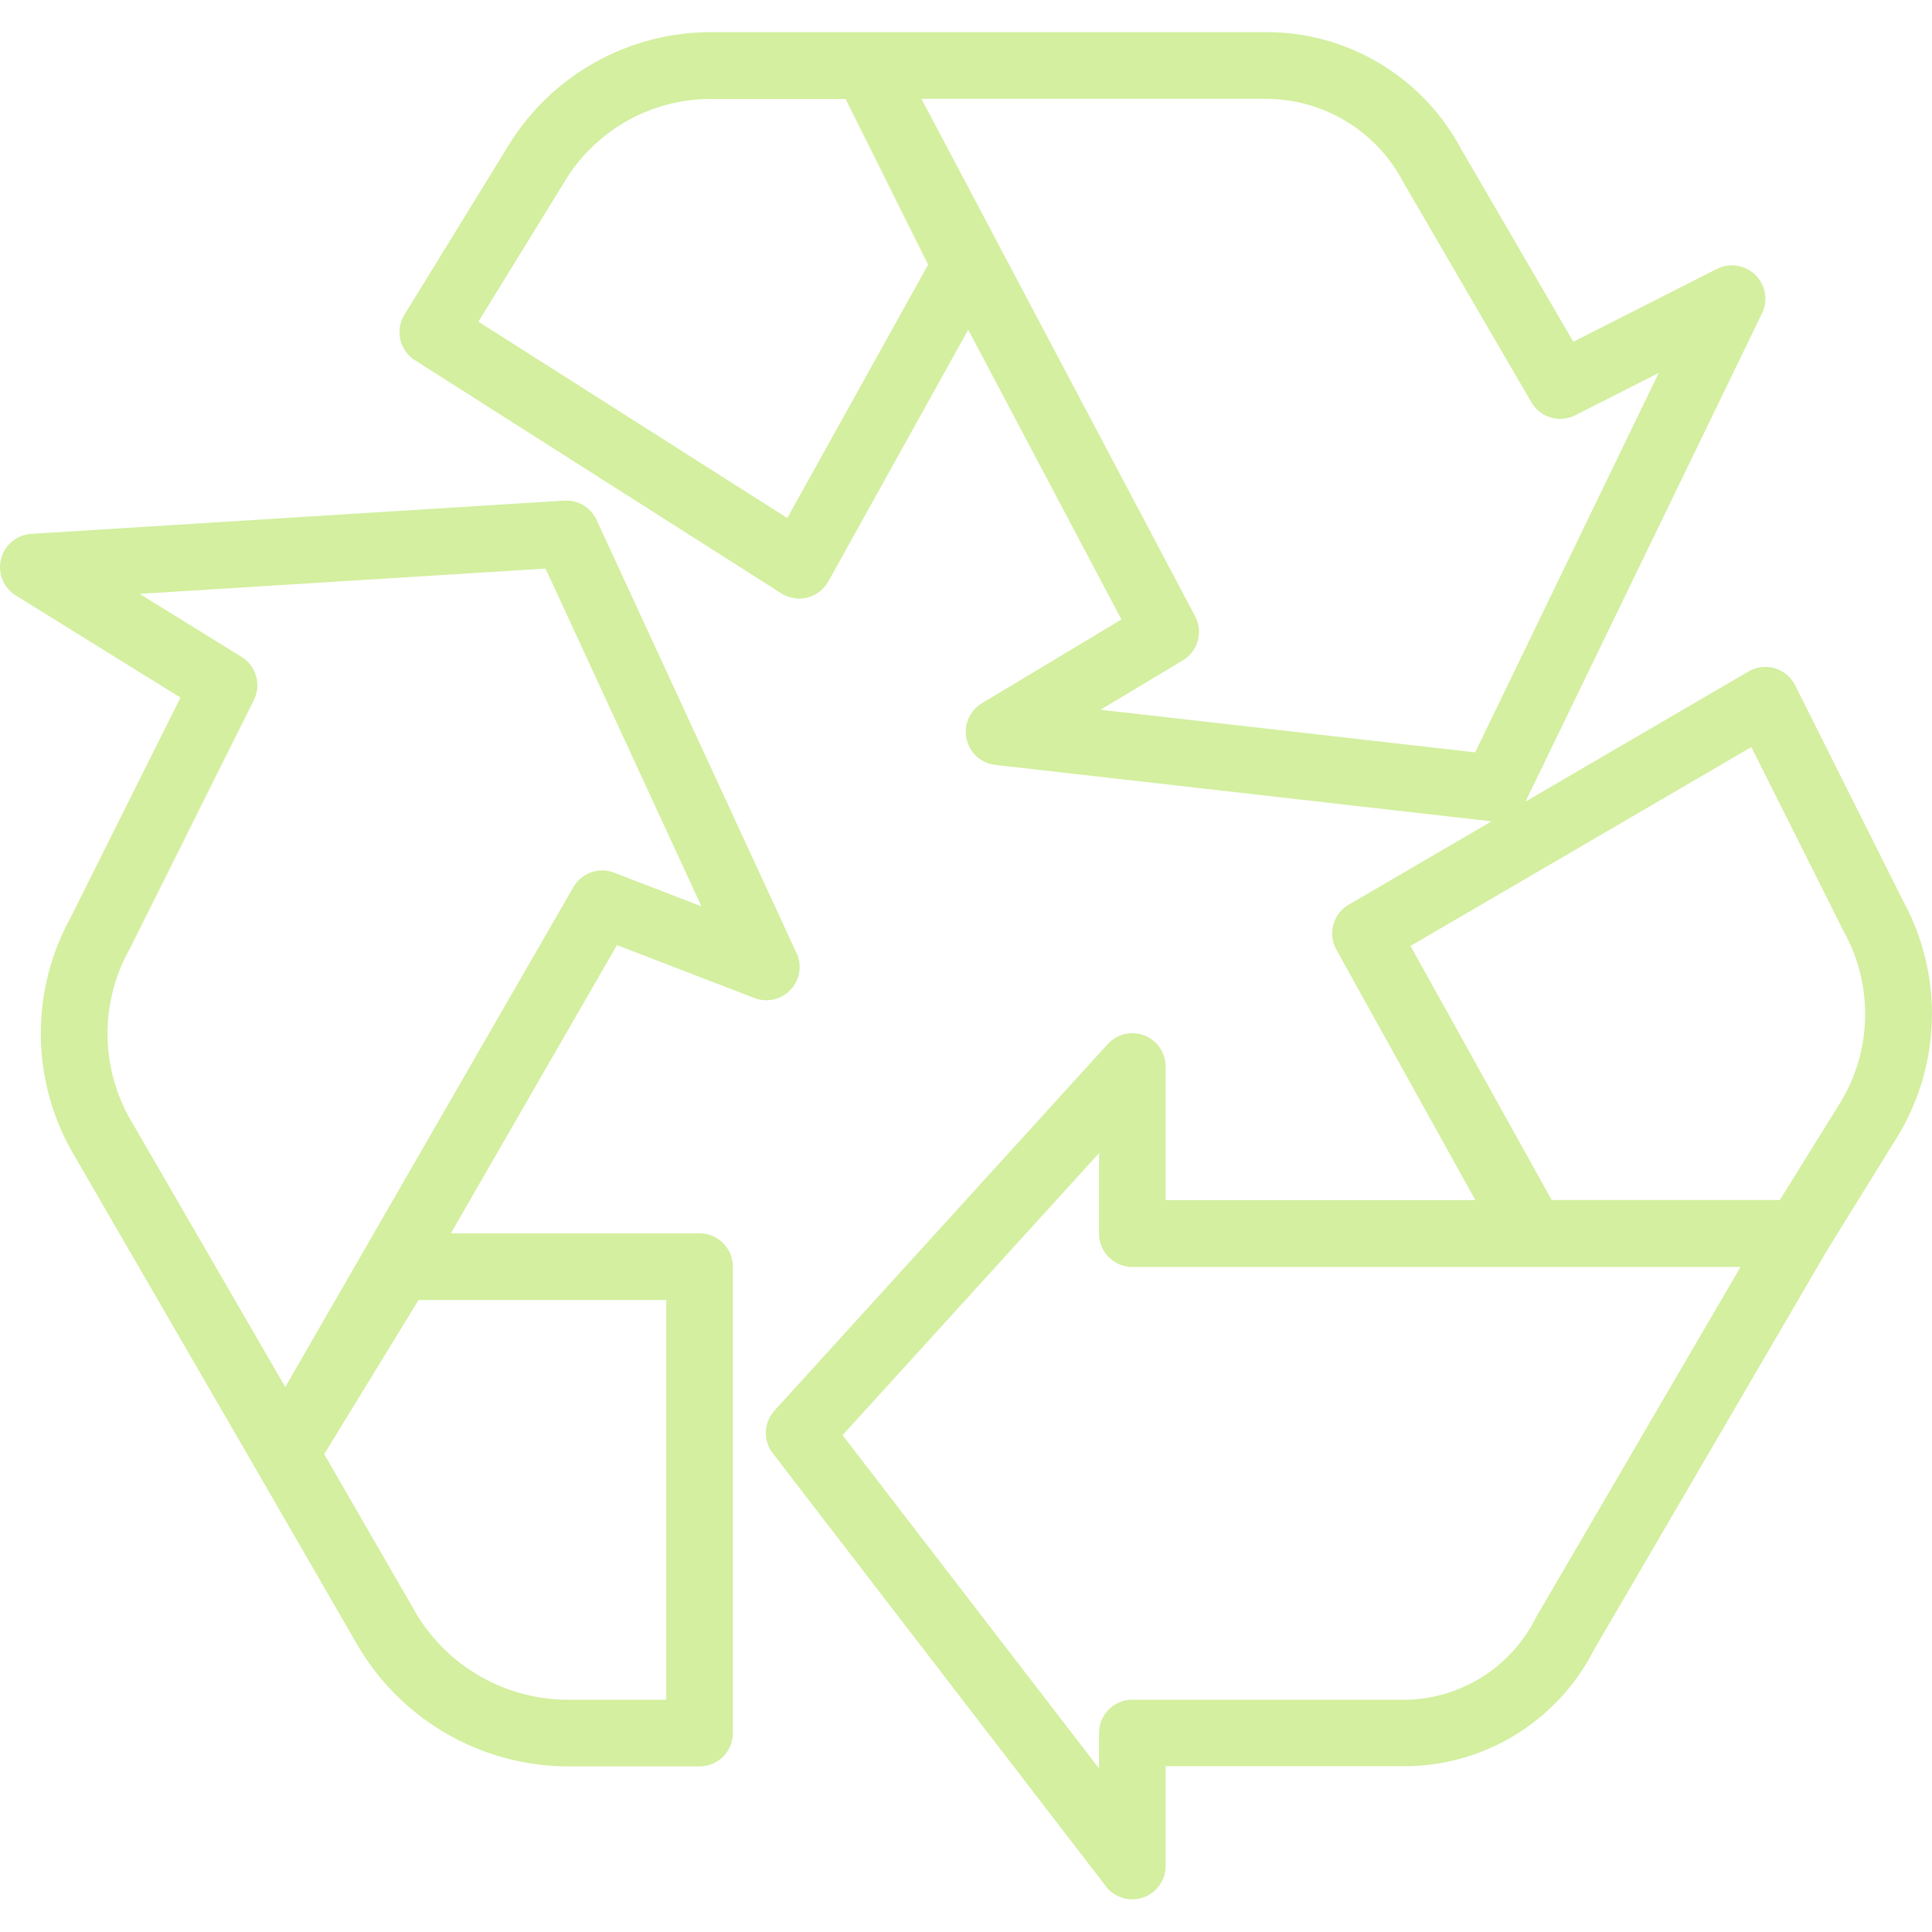 <svg xmlns="http://www.w3.org/2000/svg" width="60" height="60" viewBox="0 0 60 60">
  <g id="Group_50235" data-name="Group 50235" transform="translate(-468 -936)">
    <g id="Group_49240" data-name="Group 49240" transform="translate(-93.144 -21)">
      <g id="Group_2125" data-name="Group 2125" transform="translate(573.552 958)">
        <g id="Group_2124" data-name="Group 2124">
          <path id="Path_2033" data-name="Path 2033" d="M153.843,15.373a1.034,1.034,0,0,0-.919.008l-4.459,2.261-3.489-5.994a6.841,6.841,0,0,0-6.067-3.621H121.666a7.377,7.377,0,0,0-6.293,3.557L112.166,16.8a1.034,1.034,0,0,0,.326,1.415l11.379,7.241a1.035,1.035,0,0,0,.554.161,1.018,1.018,0,0,0,.254-.032,1.034,1.034,0,0,0,.65-.5l4.345-7.818,4.759,9-4.332,2.6a1.035,1.035,0,0,0,.415,1.916l15.4,1.75a1.1,1.1,0,0,0,.117.006,1.034,1.034,0,0,0,.931-.583l7.363-15.2A1.035,1.035,0,0,0,153.843,15.373Zm-29.788,7.744-9.593-6.1,2.679-4.353a5.3,5.3,0,0,1,4.525-2.563h4.2l2.563,5.147Zm21.363,7.276L133.782,29.07l2.556-1.534a1.034,1.034,0,0,0,.382-1.37l-8.5-16.069h10.685a4.821,4.821,0,0,1,4.279,2.586l3.981,6.841a1.034,1.034,0,0,0,1.361.4l2.592-1.314Z" transform="translate(-112.013 -8.028)" fill="#d3ef9f"/>
        </g>
      </g>
      <g id="Group_2127" data-name="Group 2127" transform="translate(584.931 977.712)">
        <g id="Group_2126" data-name="Group 2126">
          <path id="Path_2034" data-name="Path 2034" d="M235.317,183.236l-3.344-6.679a1.034,1.034,0,0,0-1.388-.463l-.061.033-12.414,7.241a1.034,1.034,0,0,0-.383,1.4l4.316,7.777h-9.621V188.4a1.034,1.034,0,0,0-1.8-.7l-10.345,11.379a1.035,1.035,0,0,0-.054,1.327l10.345,13.448a1.034,1.034,0,0,0,1.854-.631v-3.1h7.241a6.621,6.621,0,0,0,6.066-3.621l7.241-12.408,2.152-3.476A7.331,7.331,0,0,0,235.317,183.236ZM223.932,205.49a4.609,4.609,0,0,1-4.267,2.57h-8.276a1.035,1.035,0,0,0-1.034,1.035v1.1l-7.966-10.351,7.966-8.76v2.5a1.035,1.035,0,0,0,1.034,1.035h18.889Zm9.428-15.95-1.862,3h-7.087l-4.384-7.89,10.586-6.177,2.871,5.731A5.282,5.282,0,0,1,233.361,189.54Z" transform="translate(-200.01 -175.985)" fill="#d3ef9f"/>
        </g>
      </g>
      <g id="Group_2129" data-name="Group 2129" transform="translate(561.144 972.543)">
        <g id="Group_2128" data-name="Group 2128">
          <path id="Path_2035" data-name="Path 2035" d="M24.734,150.064l-6.207-13.448a1.035,1.035,0,0,0-1-.6L.971,137.049a1.035,1.035,0,0,0-.481,1.912v0l5.115,3.172L2.191,148.97a7.449,7.449,0,0,0,.019,7.217l5.757,9.941,3.148,5.453a7.6,7.6,0,0,0,6.473,3.744h4.138a1.035,1.035,0,0,0,1.034-1.034V159.808a1.035,1.035,0,0,0-1.034-1.035H14l5.16-8.954,4.266,1.643a1.034,1.034,0,0,0,1.311-1.4Zm-4.043,10.778v12.414h-3.1a5.5,5.5,0,0,1-4.683-2.707l-2.84-4.92,2.93-4.787Zm-1.617-13.271a1.034,1.034,0,0,0-1.267.449L8.859,163.545,4,155.153a5.379,5.379,0,0,1,.035-5.228l3.847-7.711a1.034,1.034,0,0,0-.381-1.345l-3.165-1.957,12.607-.785,4.841,10.49Z" transform="translate(0 -136.012)" fill="#d3ef9f"/>
        </g>
      </g>
    </g>
    <rect id="Rectangle_3176" data-name="Rectangle 3176" width="60" height="60" transform="translate(468 936)" fill="none"/>
  </g>
</svg>
